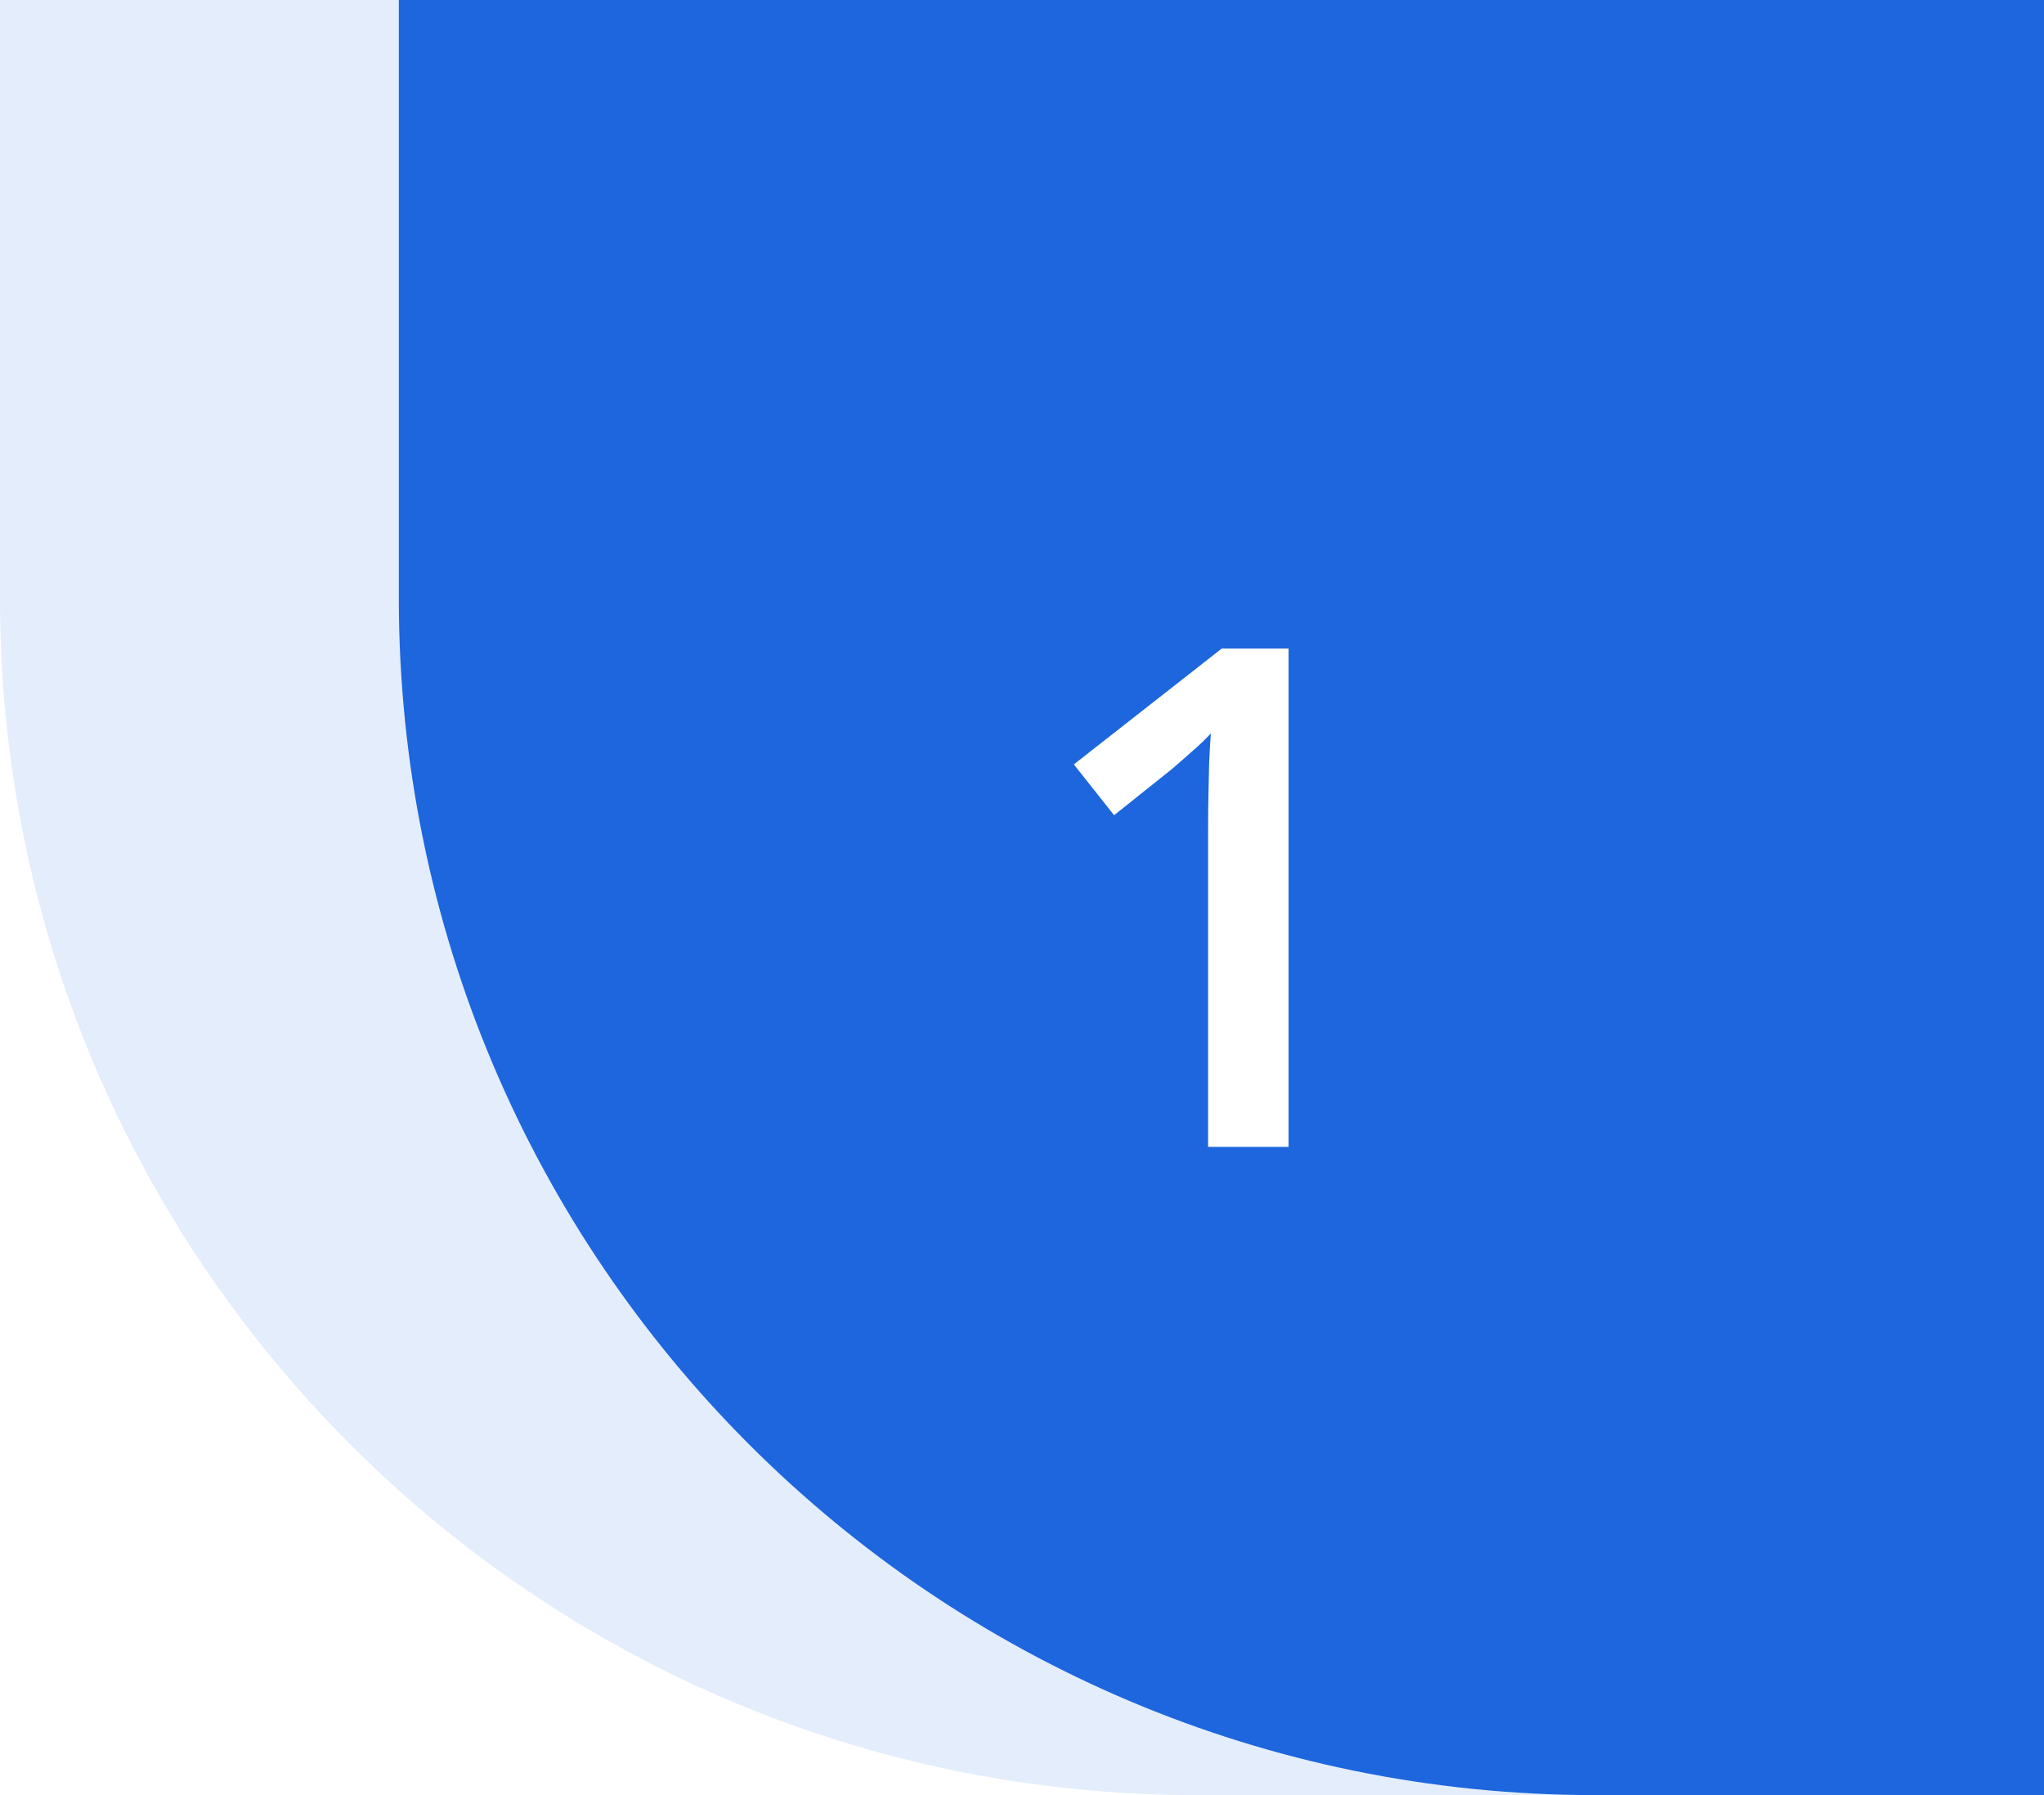 <svg width="41" height="36" viewBox="0 0 41 36" fill="none" xmlns="http://www.w3.org/2000/svg">
<rect width="41" height="36" fill="#1B2A41"/>
<rect x="-378.5" y="-305.5" width="1919" height="3243.31" rx="4.5" stroke="#9747FF" stroke-dasharray="10 5"/>
<rect width="1440" height="2194.33" transform="translate(-339 -266)" fill="#E4EDFB"/>
<rect width="1440" height="1092.33" transform="translate(-339 -68)" fill="white"/>
<g clip-path="url(#clip0_1923_12323)">
<mask id="path-2-inside-1_1923_12323" fill="white">
<path d="M-179 -52H941V464.166H-179V-52Z"/>
</mask>
<path d="M-179 -52H941V464.166H-179V-52Z" fill="#F5F5F5"/>
<rect x="-162.5" y="0.5" width="203" height="295" rx="7.5" fill="white"/>
<rect x="-162.5" y="0.5" width="203" height="295" rx="7.5" stroke="#D6D6D6"/>
<path d="M0 0H33V36H24C10.745 36 0 25.255 0 12V0Z" fill="#E4EDFB"/>
<path d="M8 0H41V36H32C18.745 36 8 25.255 8 12V0Z" fill="#1D66DD"/>
<path d="M25.847 23H24.233V16.567C24.233 16.353 24.236 16.139 24.24 15.925C24.245 15.711 24.249 15.501 24.254 15.296C24.263 15.091 24.274 14.895 24.288 14.708C24.192 14.813 24.074 14.927 23.933 15.05C23.796 15.173 23.65 15.3 23.495 15.433L22.347 16.349L21.54 15.33L24.507 13.006H25.847V23Z" fill="white"/>
</g>
<path d="M941 463.166H-179V465.166H941V463.166Z" fill="#D6D6D6" mask="url(#path-2-inside-1_1923_12323)"/>
<defs>
<clipPath id="clip0_1923_12323">
<path d="M-179 -52H941V464.166H-179V-52Z" fill="white"/>
</clipPath>
</defs>
</svg>
